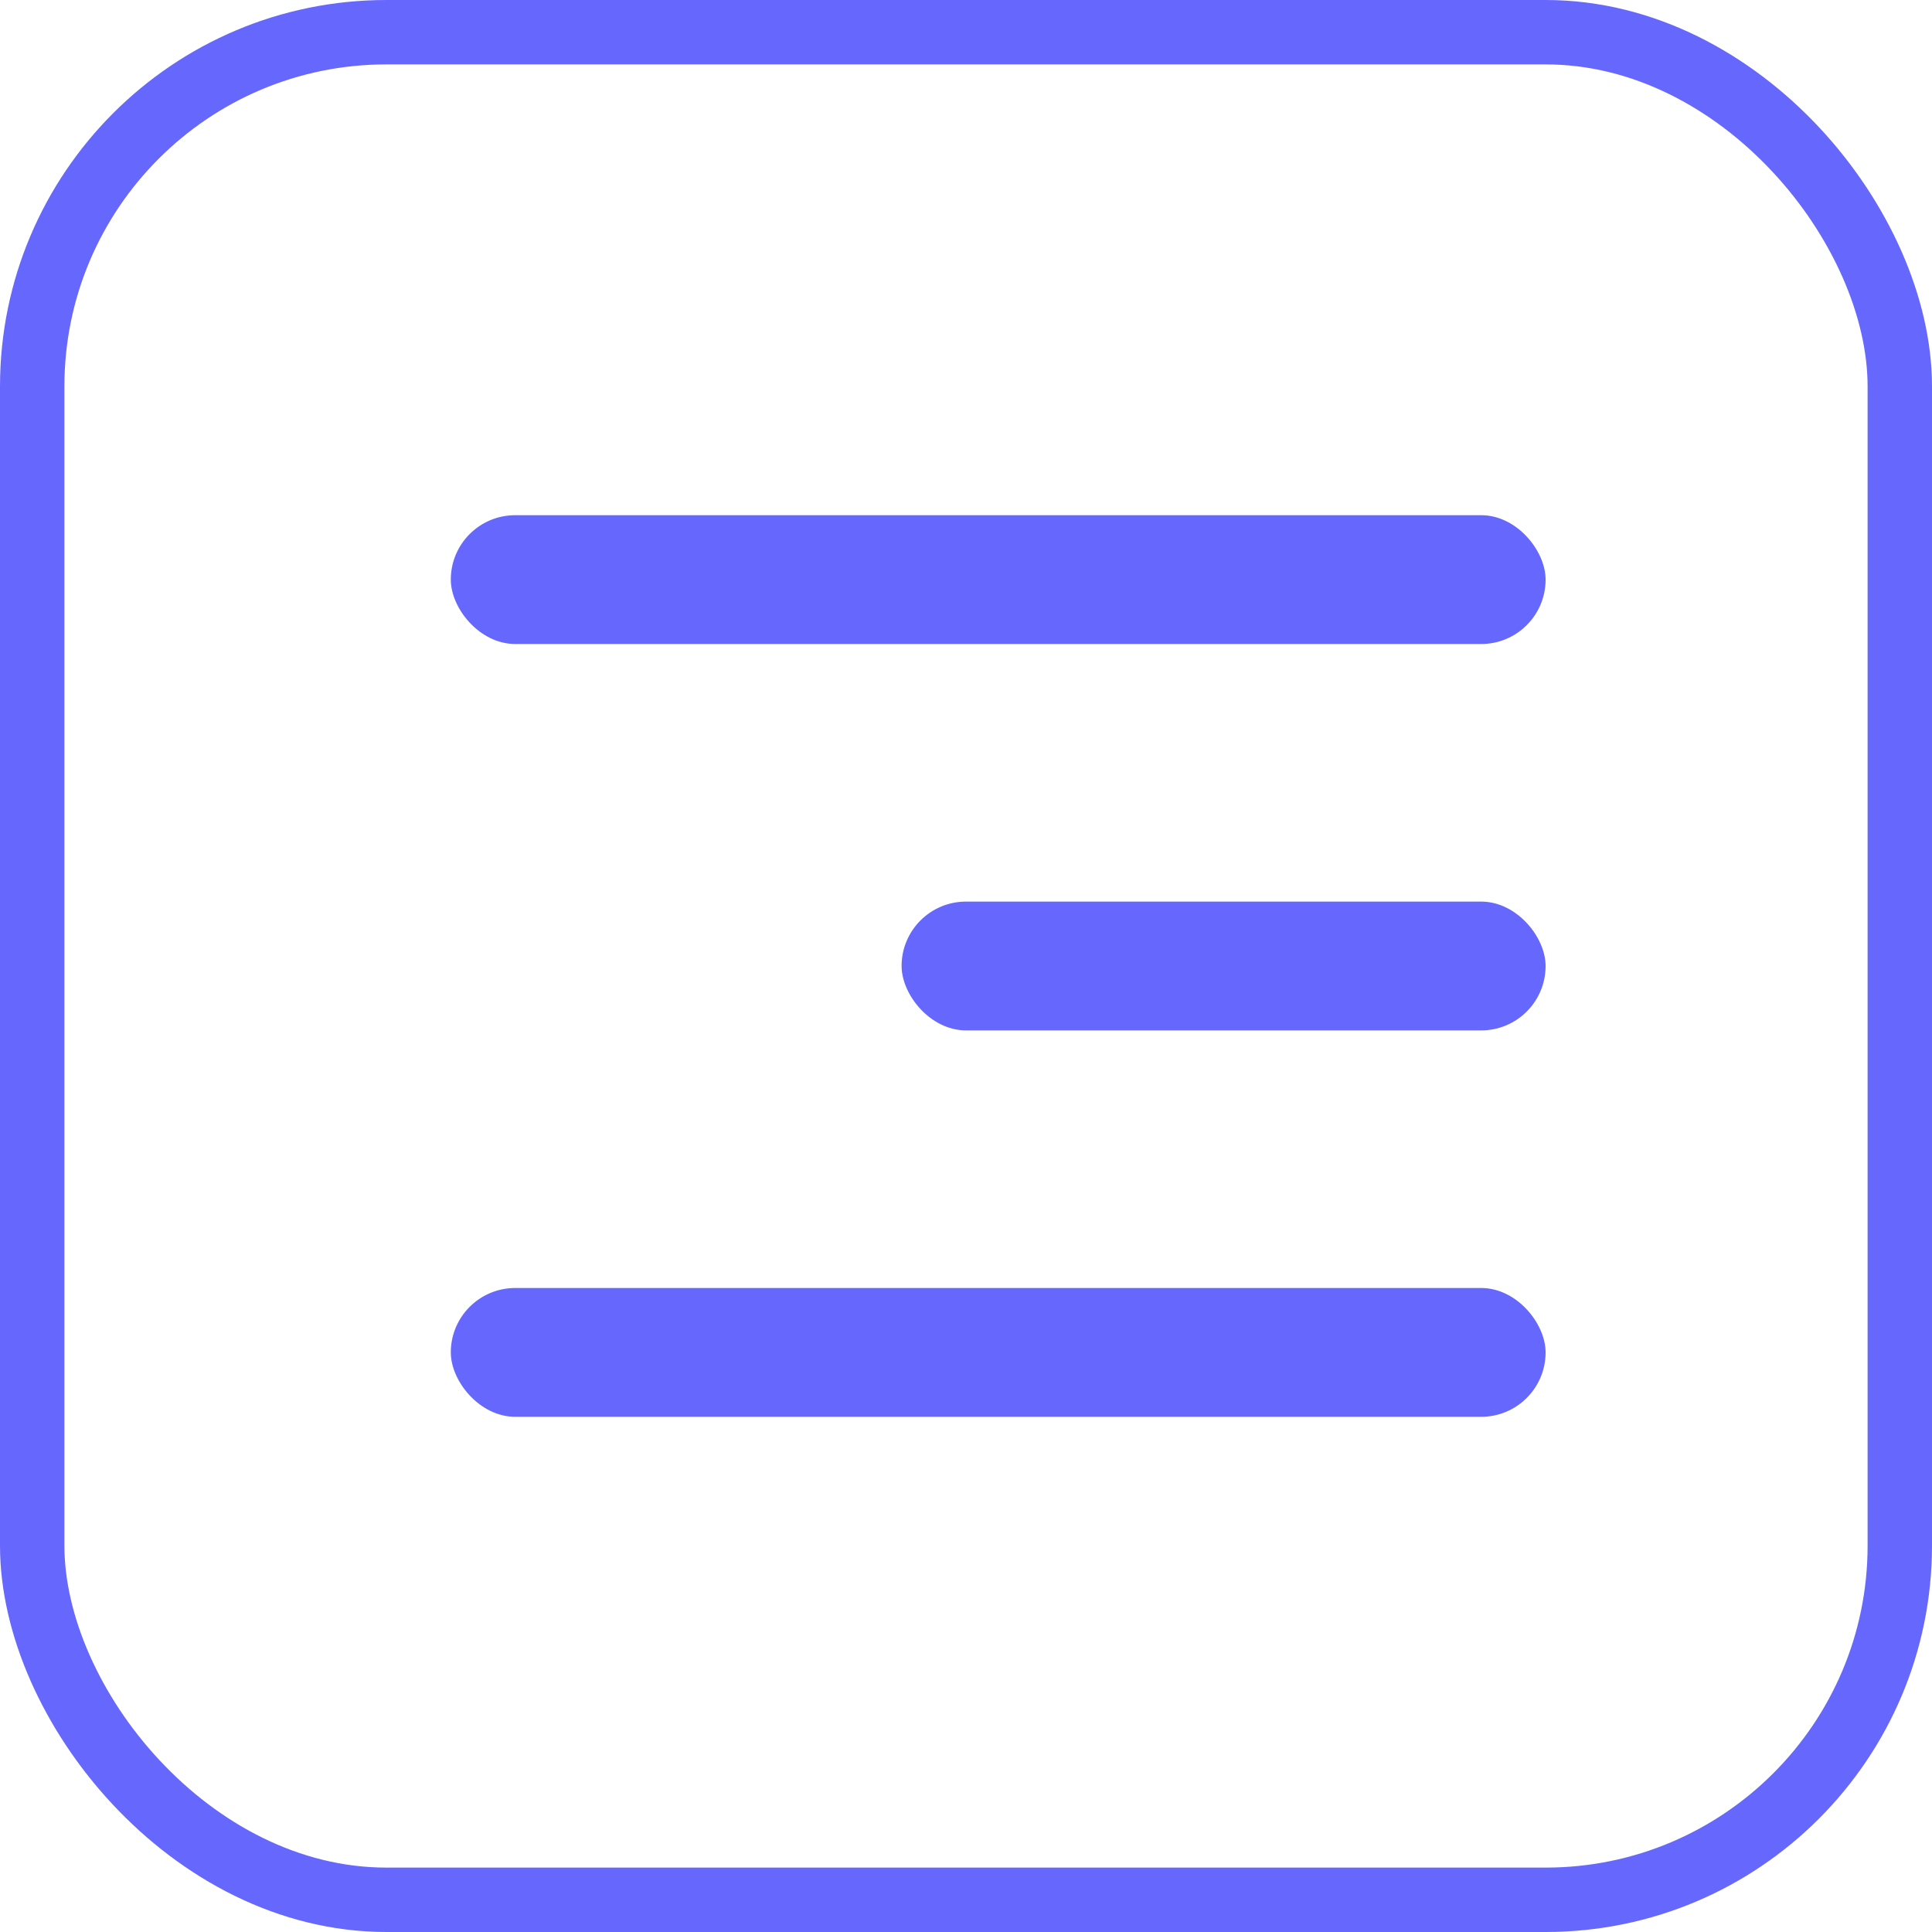 <svg width="30" height="30" viewBox="0 0 30 30" fill="none" xmlns="http://www.w3.org/2000/svg">
<rect x="0.5" y="0.5" width="29" height="29" rx="5.5" stroke="#6667FC"/>
<rect x="7" y="8" width="17" height="2" rx="1" fill="#6667FC"/>
<rect x="14" y="14" width="10" height="2" rx="1" fill="#6667FC"/>
<rect x="7" y="20" width="17" height="2" rx="1" fill="#6667FC"/>
</svg>

